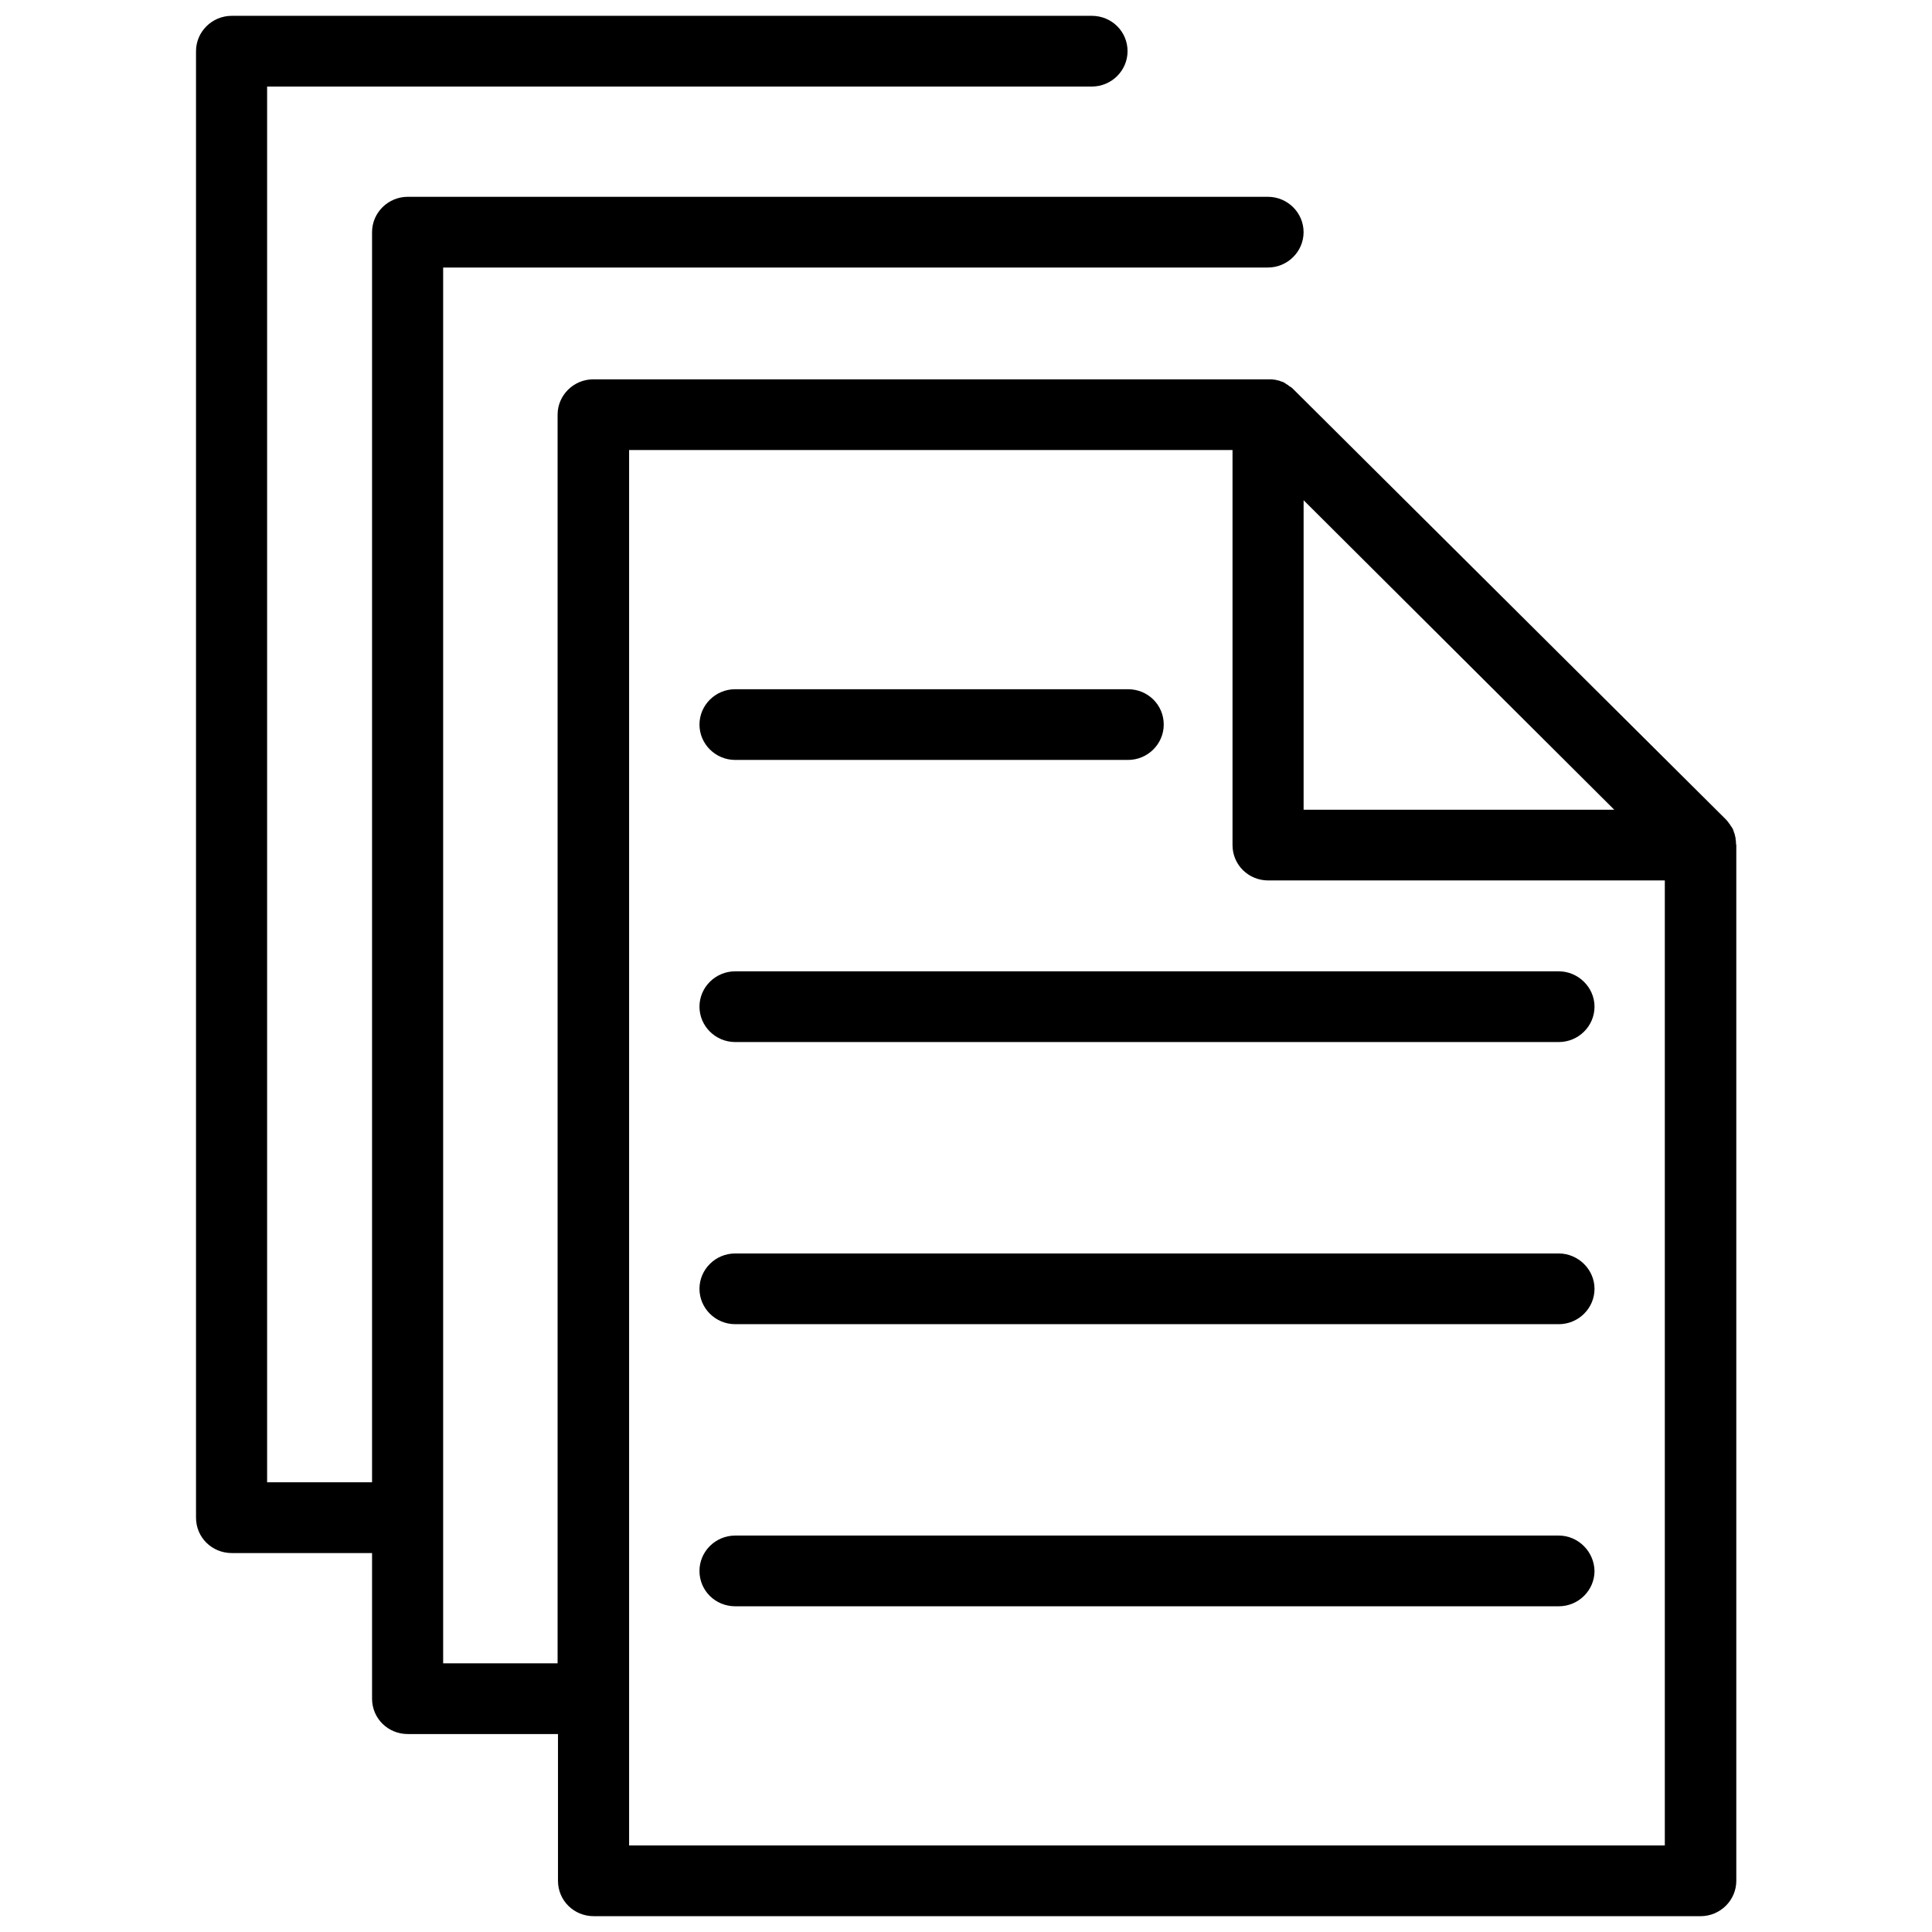 <?xml version="1.0" encoding="UTF-8"?>
<!-- The Best Svg Icon site in the world: iconSvg.co, Visit us! https://iconsvg.co -->
<svg width="800px" height="800px" version="1.1" viewBox="144 144 512 512" xmlns="http://www.w3.org/2000/svg">
 <defs>
  <clipPath id="a">
   <path d="m195 148.09h410v503.81h-410z"/>
  </clipPath>
 </defs>
 <g clip-path="url(#a)">
  <path d="m604.04 366.95c0-0.203-0.102-0.402-0.102-0.707v-0.203c-0.102-0.301-0.102-0.504-0.203-0.805v-0.102c-0.102-0.301-0.203-0.504-0.301-0.805v-0.102c-0.102-0.203-0.203-0.504-0.301-0.707 0 0 0-0.102-0.102-0.102-0.102-0.203-0.203-0.402-0.402-0.605 0-0.102-0.102-0.102-0.102-0.203-0.102-0.203-0.301-0.402-0.402-0.504 0-0.102-0.102-0.102-0.102-0.203-0.203-0.203-0.402-0.504-0.605-0.707l-114.67-114.05c-0.203-0.203-0.402-0.402-0.707-0.605-0.102 0-0.102-0.102-0.203-0.102-0.203-0.102-0.402-0.301-0.504-0.402-0.102 0-0.102-0.102-0.203-0.102-0.203-0.102-0.402-0.301-0.605-0.402 0 0-0.102 0-0.102-0.102-0.203-0.102-0.504-0.203-0.707-0.301h-0.09c-0.203-0.102-0.504-0.203-0.805-0.301h-0.102c-0.301-0.102-0.504-0.102-0.805-0.203h-0.203c-0.203 0-0.402-0.102-0.707-0.102h-0.906-178.86c-5.238 0-9.473 4.231-9.473 9.371v330.9h-30.328v-369.9h218.55c5.238 0 9.473-4.231 9.473-9.371s-4.231-9.371-9.473-9.371h-227.92c-5.238 0-9.473 4.231-9.473 9.371v331.3h-27.809v-369.89h218.55c5.238 0 9.473-4.231 9.473-9.371 0-5.238-4.231-9.371-9.473-9.371h-227.92c-5.238 0-9.473 4.231-9.473 9.371v388.64c0 5.238 4.231 9.371 9.473 9.371h37.18v38.594c0 5.238 4.231 9.371 9.473 9.371h39.801v38.895c0 5.238 4.231 9.371 9.473 9.371h293.32c5.238 0 9.473-4.231 9.473-9.371v-274.48c-0.098-0.305-0.098-0.707-0.098-1.008zm-114.57-90.383 82.324 82.02h-82.324zm-178.75 356.5v-369.8h159.91v104.69c0 5.238 4.231 9.371 9.473 9.371h105.09v255.73z"/>
 </g>
 <path d="m338.84 345.39h104.09c5.238 0 9.473-4.231 9.473-9.371 0-5.238-4.231-9.371-9.473-9.371h-104.09c-5.238 0-9.473 4.231-9.473 9.371 0 5.137 4.234 9.371 9.473 9.371z"/>
 <path d="m557.09 401.41h-218.25c-5.238 0-9.473 4.231-9.473 9.371s4.231 9.371 9.473 9.371h218.25c5.238 0 9.473-4.231 9.473-9.371s-4.332-9.371-9.473-9.371z"/>
 <path d="m557.09 550.94h-218.25c-5.238 0-9.473 4.231-9.473 9.371 0 5.238 4.231 9.371 9.473 9.371h218.25c5.238 0 9.473-4.231 9.473-9.371-0.102-5.141-4.332-9.371-9.473-9.371z"/>
 <path d="m557.09 476.18h-218.25c-5.238 0-9.473 4.231-9.473 9.371s4.231 9.371 9.473 9.371h218.25c5.238 0 9.473-4.231 9.473-9.371s-4.332-9.371-9.473-9.371z"/>
</svg>
